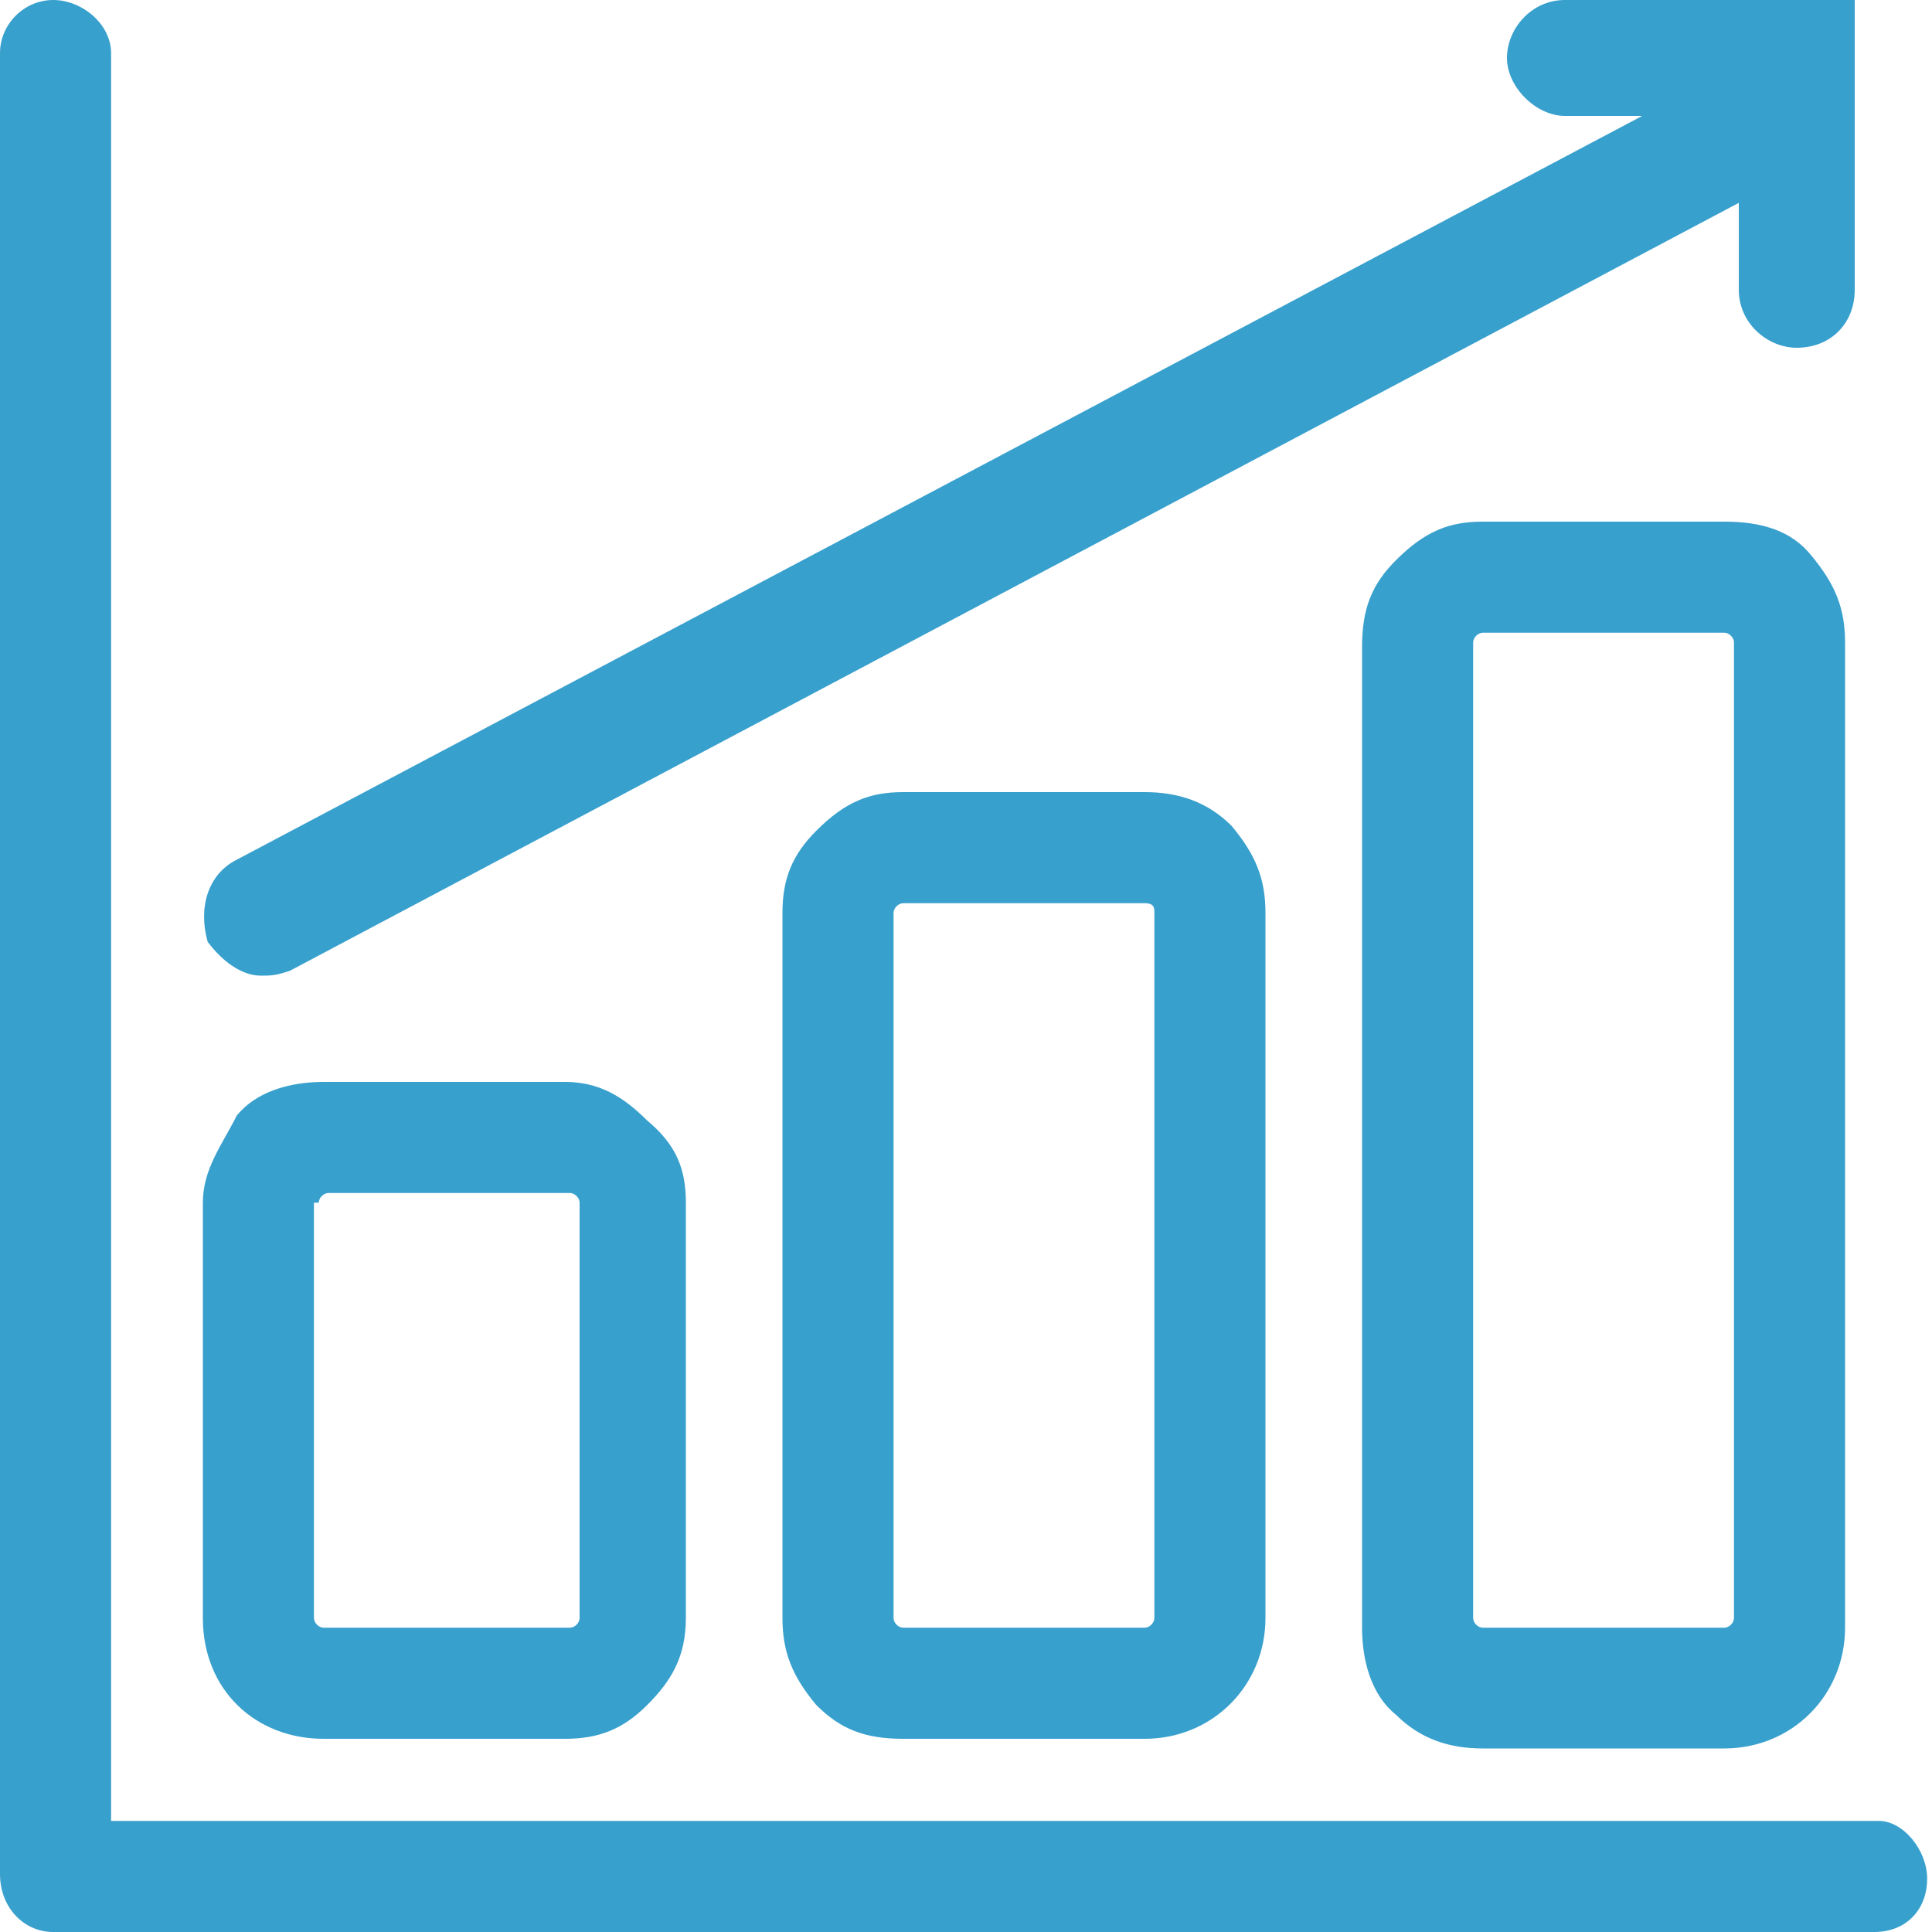 <?xml version="1.0" encoding="utf-8"?>
<!-- Generator: Adobe Illustrator 18.1.0, SVG Export Plug-In . SVG Version: 6.00 Build 0)  -->
<svg version="1.1" id="Layer_1" xmlns="http://www.w3.org/2000/svg" xmlns:xlink="http://www.w3.org/1999/xlink" x="0px" y="0px"
	 viewBox="0 0 40 40" enable-background="new 0 0 40 40" xml:space="preserve">
<g>
	<path fill="#38A0CD" d="M35.7,10.8h-5c-0.7,0-1.2,0.2-1.8,0.8c-0.5,0.5-0.7,1-0.7,1.8v20.3c0,0.7,0.2,1.4,0.7,1.8
		c0.5,0.5,1.1,0.7,1.8,0.7h5c1.4,0,2.5-1.1,2.5-2.5V13.3c0-0.7-0.2-1.2-0.7-1.8C37.1,11,36.5,10.8,35.7,10.8z M35.9,33.5
		c0,0.1-0.1,0.2-0.2,0.2h-5c-0.1,0-0.2-0.1-0.2-0.2V13.3c0-0.1,0.1-0.2,0.2-0.2h5c0.1,0,0.2,0.1,0.2,0.2V33.5z"/>
	<path fill="#38A0CD" d="M18.7,16.4c-0.7,0-1.2,0.2-1.8,0.8c-0.5,0.5-0.7,1-0.7,1.7v14.6c0,0.7,0.2,1.2,0.7,1.8
		c0.5,0.5,1,0.7,1.8,0.7h5c1.4,0,2.5-1.1,2.5-2.5V18.9c0-0.7-0.2-1.2-0.7-1.8c-0.5-0.5-1.1-0.7-1.8-0.7H18.7z M23.9,18.9v14.6
		c0,0.1-0.1,0.2-0.2,0.2h-5c-0.1,0-0.2-0.1-0.2-0.2V18.9c0-0.1,0.1-0.2,0.2-0.2h5C23.9,18.7,23.9,18.8,23.9,18.9z"/>
	<path fill="#38A0CD" d="M6.7,36h5c0.7,0,1.2-0.2,1.7-0.7s0.8-1,0.8-1.8v-8.6c0-0.7-0.2-1.2-0.8-1.7c-0.5-0.5-1-0.8-1.7-0.8h-5
		c-0.7,0-1.4,0.2-1.8,0.7c-0.3,0.6-0.7,1.1-0.7,1.8v8.6C4.2,35,5.3,36,6.7,36z M6.6,24.9c0-0.1,0.1-0.2,0.2-0.2h5
		c0.1,0,0.2,0.1,0.2,0.2v8.6c0,0.1-0.1,0.2-0.2,0.2H6.7c-0.1,0-0.2-0.1-0.2-0.2v-8.6H6.6z"/>
	<path fill="#38A0CD" d="M38.9,37.7H2.3V1.1C2.3,0.5,1.7,0,1.1,0C0.5,0,0,0.5,0,1.1v37.7C0,39.5,0.5,40,1.1,40h37.7
		c0.7,0,1.1-0.5,1.1-1.1S39.4,37.7,38.9,37.7z"/>
	<path fill="#38A0CD" d="M5.4,20.2c0.2,0,0.3,0,0.6-0.1L36,4.2V6c0,0.7,0.6,1.2,1.2,1.2c0.7,0,1.2-0.5,1.2-1.2V0h-6
		c-0.7,0-1.2,0.6-1.2,1.2s0.6,1.2,1.2,1.2H34L4.9,17.8c-0.6,0.3-0.8,1-0.6,1.7C4.6,19.9,5,20.2,5.4,20.2z"/>
</g>
</svg>
